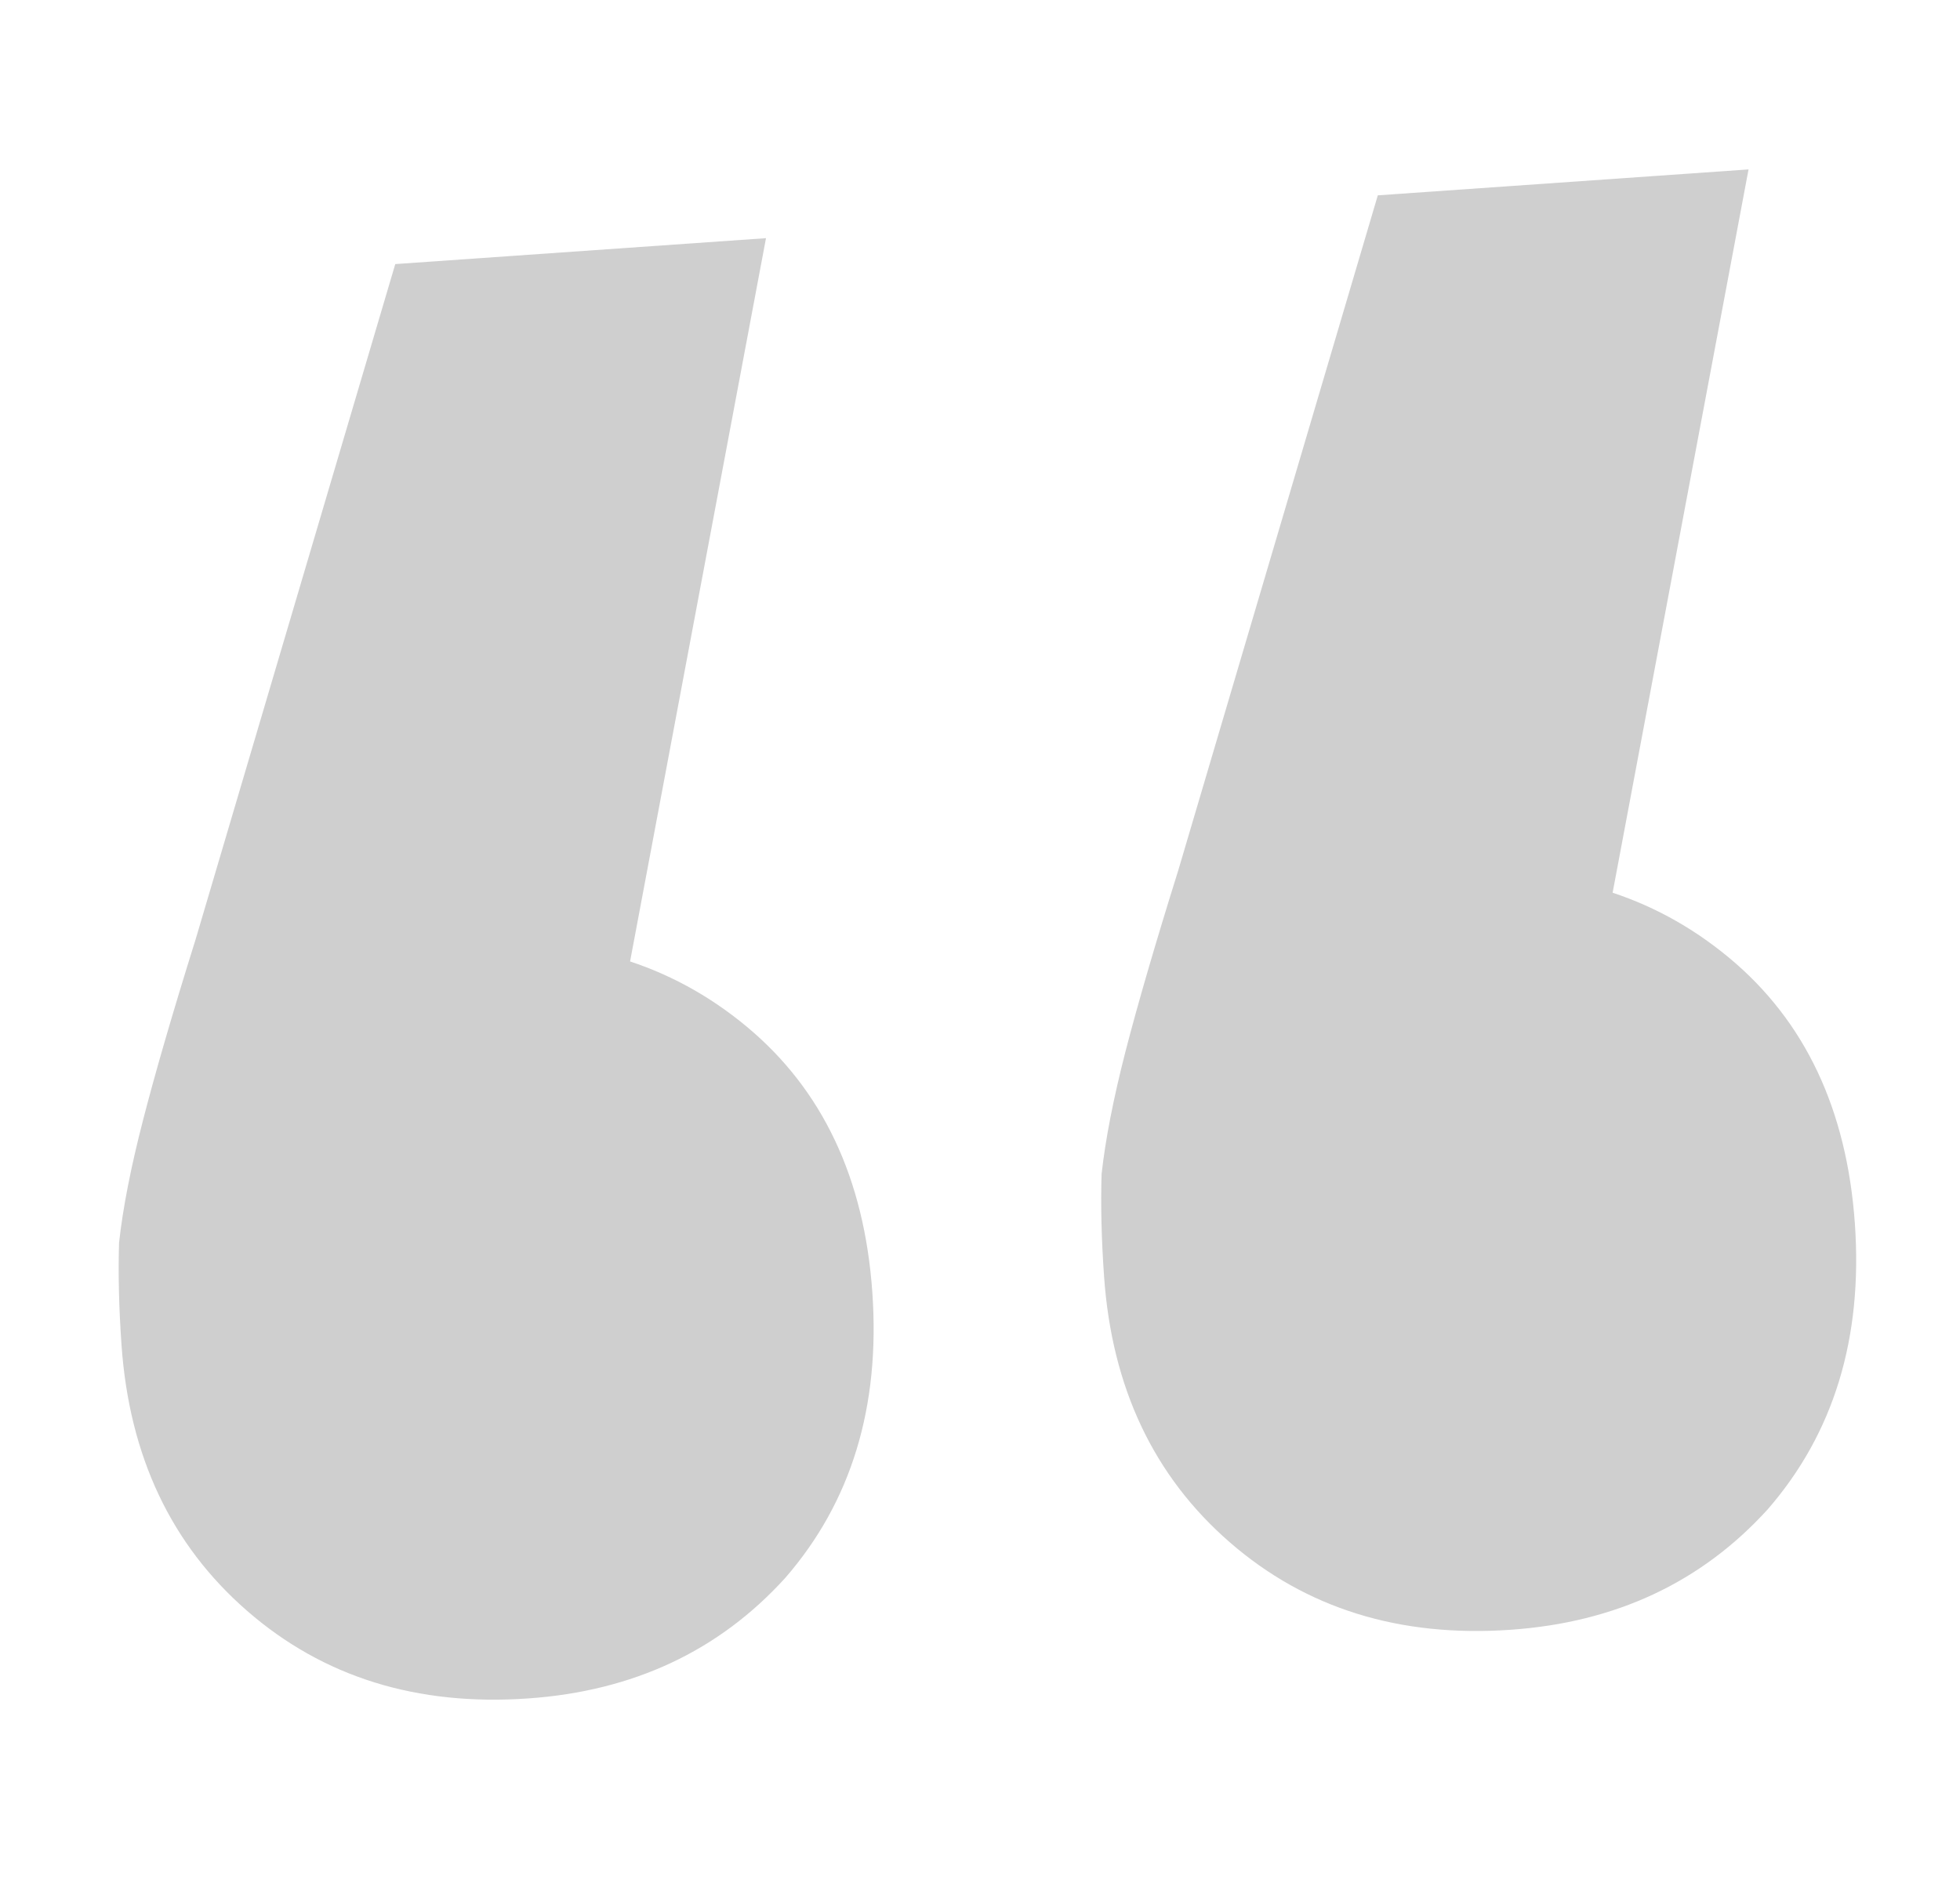 <svg width="27" height="26" viewBox="0 0 27 26" fill="none" xmlns="http://www.w3.org/2000/svg">
<path d="M10.552 3.281L7.84 17.713L6.484 12.996C7.974 12.892 9.241 13.274 10.285 14.142C11.329 15.01 11.907 16.231 12.017 17.806C12.127 19.381 11.727 20.692 10.816 21.739C9.903 22.744 8.723 23.297 7.275 23.398C5.743 23.505 4.453 23.104 3.406 22.193C2.359 21.283 1.781 20.061 1.674 18.529C1.638 18.018 1.627 17.549 1.64 17.12C1.692 16.646 1.802 16.082 1.971 15.429C2.139 14.776 2.38 13.946 2.695 12.94L5.445 3.638L10.552 3.281ZM24.087 2.334L21.375 16.767L20.019 12.05C21.509 11.945 22.776 12.327 23.82 13.195C24.864 14.063 25.442 15.285 25.552 16.859C25.662 18.434 25.262 19.745 24.351 20.793C23.438 21.798 22.258 22.351 20.81 22.452C19.278 22.559 17.988 22.157 16.941 21.247C15.893 20.336 15.316 19.115 15.209 17.583C15.173 17.072 15.162 16.602 15.175 16.174C15.227 15.7 15.337 15.136 15.505 14.482C15.674 13.829 15.915 13 16.23 11.994L18.98 2.691L24.087 2.334Z" fill="#CFCFCF"/>
</svg>
